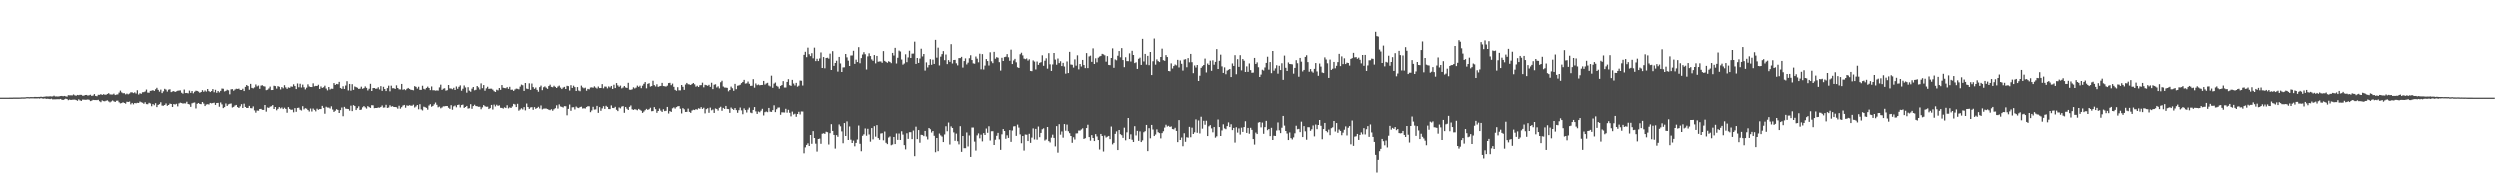 <?xml version="1.0" encoding="UTF-8"?>
<svg xmlns="http://www.w3.org/2000/svg" width="1920" height="150">
  <path d="M0 74.999h1v1.000H0zM1 74.999h1v1.000H1zM2 74.999h1v1.000H2zM3 74.998h1v1.000H3zM4 74.995h1v1.000H4zM5 74.988h1v1.000H5zM6 74.987h1v1.000H6zM7 74.977h1v1.000H7zM8 74.970h1v1.000H8zM9 74.957h1v1.000H9zM10 74.926h1v1.000H10zM11 74.906h1v1.000H11zM12 74.920h1v1.000H12zM13 74.906h1v1.000H13zM14 74.920h1v1.000H14zM15 74.886h1v1.000H15zM16 74.816h1v1.000H16zM17 74.798h1v1.000H17zM18 74.803h1v1.000H18zM19 74.738h1v1.000H19zM20 74.584h1v1.000H20zM21 74.544h1v1.000H21zM22 74.672h1v1.000H22zM23 74.559h1v1.027H23zM24 74.549h1v1.000H24zM25 74.584h1v1.000H25zM26 74.454h1v1.147H26zM27 74.426h1v1.178H27zM28 74.511h1v1.125H28zM29 74.420h1v1.095H29zM30 74.452h1v1.297H30zM31 74.235h1v1.152H31zM32 74.464h1v1.194H32zM33 74.332h1v1.470H33zM34 74.233h1v1.337H34zM35 74.059h1v1.884H35zM36 74.075h1v1.775H36zM37 74.079h1v1.874H37zM38 73.953h1v2.204H38zM39 74.099h1v1.677H39zM40 74.020h1v2.300H40zM41 73.490h1v2.785H41zM42 74.093h1v2.182H42zM43 74.042h1v2.171H43zM44 74.114h1v2.064H44zM45 73.965h1v2.259H45zM46 73.763h1v2.214H46zM47 73.659h1v2.872H47zM48 73.953h1v2.823H48zM49 73.699h1v2.571H49zM50 73.969h1v1.805H50zM51 74.229h1v1.842H51zM52 73.093h1v3.837H52zM53 73.214h1v3.268H53zM54 73.200h1v3.588H54zM55 73.268h1v3.310H55zM56 72.545h1v4.005H56zM57 73.230h1v3.283H57zM58 73.508h1v3.320H58zM59 72.889h1v4.540H59zM60 73.093h1v3.212H60zM61 72.798h1v4.313H61zM62 72.844h1v4.681H62zM63 73.493h1v2.986H63zM64 73.482h1v3.049H64zM65 72.983h1v3.646H65zM66 72.902h1v3.699H66zM67 73.444h1v2.935H67zM68 73.139h1v3.508H68zM69 72.740h1v4.928H69zM70 73.664h1v3.669H70zM71 73.368h1v3.342H71zM72 72.259h1v4.587H72zM73 73.691h1v3.174H73zM74 73.942h1v2.939H74zM75 72.799h1v3.846H75zM76 72.856h1v4.901H76zM77 72.283h1v6.214H77zM78 72.942h1v4.187H78zM79 72.337h1v5.335H79zM80 72.700h1v5.112H80zM81 72.752h1v4.635H81zM82 72.150h1v4.904H82zM83 71.563h1v6.354H83zM84 72.509h1v6.117H84zM85 72.598h1v5.306H85zM86 72.611h1v4.539H86zM87 71.941h1v5.872H87zM88 73.017h1v5.300H88zM89 72.665h1v4.697H89zM90 72.486h1v4.759H90zM91 71.134h1v7.478H91zM92 69.587h1v9.808H92zM93 70.968h1v8.204H93zM94 71.613h1v6.950H94zM95 71.556h1v7.534H95zM96 72.478h1v7.135H96zM97 71.891h1v6.252H97zM98 72.469h1v5.890H98zM99 71.842h1v6.143H99zM100 70.924h1v9.253H100zM101 70.894h1v8.148H101zM102 71.522h1v8.673H102zM103 70.897h1v8.185H103zM104 71.838h1v7.503H104zM105 69.300h1v9.628H105zM106 72.612h1v6.509H106zM107 71.619h1v6.368H107zM108 72.029h1v6.531H108zM109 70.872h1v8.021H109zM110 70.766h1v8.966H110zM111 70.269h1v8.261H111zM112 68.754h1v11.225H112zM113 71.111h1v8.943H113zM114 71.201h1v7.737H114zM115 69.791h1v9.679H115zM116 69.630h1v11.972H116zM117 69.200h1v10.737H117zM118 69.886h1v10.938H118zM119 68.568h1v10.686H119zM120 67.432h1v14.869H120zM121 69.000h1v11.575H121zM122 70.386h1v9.602H122zM123 68.824h1v9.693H123zM124 71.550h1v9.554H124zM125 70.164h1v11.029H125zM126 68.176h1v12.478H126zM127 68.805h1v10.668H127zM128 70.359h1v10.884H128zM129 68.874h1v11.779H129zM130 68.540h1v11.018H130zM131 70.753h1v9.120H131zM132 70.232h1v11.935H132zM133 69.961h1v9.981H133zM134 70.666h1v9.637H134zM135 70.137h1v9.575H135zM136 69.669h1v12.034H136zM137 69.536h1v9.898H137zM138 69.418h1v9.426H138zM139 71.217h1v7.941H139zM140 71.953h1v7.637H140zM141 68.761h1v10.594H141zM142 71.479h1v8.003H142zM143 71.393h1v6.721H143zM144 71.750h1v8.125H144zM145 69.599h1v10.612H145zM146 71.328h1v10.747H146zM147 69.865h1v9.514H147zM148 71.696h1v7.222H148zM149 70.432h1v8.284H149zM150 69.653h1v13.642H150zM151 69.831h1v9.905H151zM152 70.373h1v8.706H152zM153 71.284h1v8.583H153zM154 70.680h1v9.349H154zM155 69.277h1v9.076H155zM156 70.504h1v9.051H156zM157 69.493h1v11.952H157zM158 70.333h1v9.972H158zM159 68.349h1v11.699H159zM160 70.013h1v10.280H160zM161 70.714h1v8.336H161zM162 69.963h1v9.448H162zM163 68.410h1v10.750H163zM164 70.862h1v7.983H164zM165 68.967h1v11.627H165zM166 71.273h1v7.831H166zM167 69.890h1v9.118H167zM168 70.953h1v11.002H168zM169 69.789h1v8.920H169zM170 68.020h1v12.160H170zM171 68.123h1v14.925H171zM172 70.255h1v12.045H172zM173 69.782h1v9.700H173zM174 68.906h1v12.433H174zM175 69.360h1v10.829H175zM176 72.431h1v7.292H176zM177 68.626h1v10.857H177zM178 68.466h1v14.106H178zM179 69.678h1v12.377H179zM180 68.768h1v12.272H180zM181 68.126h1v12.484H181zM182 68.303h1v13.926H182zM183 68.044h1v14.890H183zM184 69.080h1v12.620H184zM185 69.099h1v10.941H185zM186 68.140h1v14.823H186zM187 69.952h1v9.687H187zM188 66.739h1v15.403H188zM189 65.259h1v17.660H189zM190 66.087h1v16.797H190zM191 68.923h1v12.408H191zM192 64.417h1v18.616H192zM193 67.507h1v15.709H193zM194 67.903h1v13.831H194zM195 67.100h1v17.677H195zM196 64.884h1v21.654H196zM197 66.342h1v18.533H197zM198 65.700h1v19.357H198zM199 68.195h1v15.503H199zM200 65.754h1v17.854H200zM201 65.484h1v18.907H201zM202 66.215h1v18.237H202zM203 66.443h1v14.197H203zM204 69.257h1v16.491H204zM205 68.896h1v13.620H205zM206 67.926h1v14.966H206zM207 66.518h1v15.384H207zM208 69.150h1v12.483H208zM209 69.112h1v11.592H209zM210 65.866h1v17.831H210zM211 66.169h1v16.028H211zM212 68.041h1v16.685H212zM213 66.147h1v17.472H213zM214 66.640h1v15.603H214zM215 68.692h1v14.598H215zM216 66.888h1v15.663H216zM217 67.837h1v15.950H217zM218 65.443h1v17.243H218zM219 67.130h1v16.555H219zM220 68.234h1v18.345H220zM221 67.120h1v15.179H221zM222 67.487h1v16.149H222zM223 66.413h1v17.985H223zM224 66.636h1v17.563H224zM225 64.765h1v21.494H225zM226 66.111h1v16.917H226zM227 68.379h1v17.479H227zM228 64.119h1v18.791H228zM229 67.013h1v15.684H229zM230 64.298h1v19.985H230zM231 67.200h1v17.678H231zM232 64.998h1v16.548H232zM233 67.017h1v17.010H233zM234 68.683h1v14.392H234zM235 67.314h1v16.157H235zM236 64.772h1v19.762H236zM237 66.396h1v19.267H237zM238 66.832h1v16.496H238zM239 66.860h1v18.798H239zM240 63.984h1v19.371H240zM241 66.283h1v18.098H241zM242 65.968h1v19.569H242zM243 66.063h1v17.385H243zM244 65.092h1v19.237H244zM245 68.282h1v15.506H245zM246 66.419h1v17.352H246zM247 67.535h1v13.775H247zM248 67.006h1v15.853H248zM249 65.784h1v21.574H249zM250 68.011h1v13.939H250zM251 69.433h1v13.140H251zM252 66.815h1v15.804H252zM253 68.764h1v14.597H253zM254 68.085h1v13.570H254zM255 68.217h1v15.926H255zM256 63.776h1v22.208H256zM257 65.221h1v19.816H257zM258 64.453h1v19.415H258zM259 64.696h1v19.744H259zM260 62.888h1v23.889H260zM261 67.546h1v17.051H261zM262 68.233h1v14.374H262zM263 66.243h1v23.028H263zM264 68.298h1v13.778H264zM265 65.694h1v17.696H265zM266 62.363h1v21.245H266zM267 69.489h1v14.266H267zM268 64.437h1v20.565H268zM269 69.624h1v11.553H269zM270 64.642h1v20.717H270zM271 69.034h1v11.689H271zM272 66.402h1v15.079H272zM273 66.942h1v17.564H273zM274 67.400h1v15.692H274zM275 68.325h1v13.357H275zM276 68.090h1v16.393H276zM277 66.557h1v17.606H277zM278 68.183h1v14.262H278zM279 67.678h1v13.765H279zM280 66.360h1v16.051H280zM281 67.494h1v15.895H281zM282 69.502h1v11.999H282zM283 68.143h1v14.131H283zM284 64.382h1v18.535H284zM285 69.867h1v10.925H285zM286 67.629h1v13.251H286zM287 67.560h1v15.512H287zM288 68.167h1v14.760H288zM289 68.069h1v14.897H289zM290 67.015h1v15.527H290zM291 68.725h1v14.040H291zM292 66.145h1v15.997H292zM293 69.762h1v11.236H293zM294 66.656h1v16.025H294zM295 68.347h1v14.187H295zM296 69.918h1v10.575H296zM297 67.688h1v15.218H297zM298 65.781h1v16.789H298zM299 70.162h1v10.670H299zM300 65.771h1v16.131H300zM301 67.781h1v13.791H301zM302 67.741h1v14.430H302zM303 68.282h1v13.895H303zM304 65.536h1v16.847H304zM305 67.597h1v15.843H305zM306 68.582h1v12.609H306zM307 68.689h1v14.788H307zM308 64.439h1v17.895H308zM309 68.937h1v12.133H309zM310 68.481h1v12.126H310zM311 69.294h1v13.426H311zM312 68.199h1v12.744H312zM313 67.522h1v13.782H313zM314 68.326h1v12.488H314zM315 68.921h1v12.241H315zM316 69.055h1v12.131H316zM317 69.394h1v10.999H317zM318 66.128h1v16.453H318zM319 66.714h1v15.037H319zM320 68.043h1v12.607H320zM321 66.596h1v17.380H321zM322 68.995h1v11.048H322zM323 69.025h1v14.970H323zM324 65.868h1v18.957H324zM325 68.215h1v13.711H325zM326 68.705h1v13.637H326zM327 67.509h1v15.328H327zM328 66.526h1v17.707H328zM329 67.572h1v13.465H329zM330 69.230h1v10.805H330zM331 66.423h1v15.528H331zM332 69.338h1v12.028H332zM333 69.347h1v10.790H333zM334 69.656h1v9.114H334zM335 69.445h1v11.035H335zM336 69.601h1v12.827H336zM337 67.137h1v14.714H337zM338 65.000h1v18.207H338zM339 69.010h1v13.538H339zM340 68.082h1v13.592H340zM341 67.774h1v13.915H341zM342 69.608h1v11.825H342zM343 69.267h1v12.122H343zM344 65.289h1v17.458H344zM345 67.865h1v15.753H345zM346 68.002h1v12.790H346zM347 68.539h1v15.724H347zM348 67.445h1v14.244H348zM349 69.128h1v11.909H349zM350 66.426h1v16.009H350zM351 68.191h1v12.428H351zM352 66.684h1v13.631H352zM353 65.591h1v16.934H353zM354 69.702h1v11.004H354zM355 68.134h1v12.179H355zM356 65.660h1v17.236H356zM357 67.158h1v15.026H357zM358 71.187h1v10.158H358zM359 66.976h1v16.435H359zM360 69.618h1v13.507H360zM361 70.442h1v9.574H361zM362 68.111h1v15.448H362zM363 66.809h1v14.650H363zM364 69.386h1v11.065H364zM365 68.977h1v12.474H365zM366 66.052h1v15.578H366zM367 67.128h1v14.871H367zM368 68.702h1v13.291H368zM369 64.060h1v19.844H369zM370 67.752h1v14.727H370zM371 65.348h1v15.352H371zM372 69.701h1v11.899H372zM373 67.843h1v14.186H373zM374 66.613h1v15.284H374zM375 68.230h1v15.553H375zM376 68.077h1v14.979H376zM377 68.095h1v12.491H377zM378 68.879h1v15.228H378zM379 70.060h1v10.287H379zM380 70.631h1v11.113H380zM381 68.941h1v11.474H381zM382 69.420h1v11.894H382zM383 67.604h1v13.303H383zM384 69.033h1v13.756H384zM385 65.319h1v17.576H385zM386 67.397h1v16.014H386zM387 67.640h1v14.789H387zM388 67.773h1v15.240H388zM389 66.896h1v13.970H389zM390 68.246h1v15.000H390zM391 66.662h1v15.834H391zM392 68.989h1v13.942H392zM393 68.881h1v12.867H393zM394 69.813h1v9.974H394zM395 68.699h1v11.530H395zM396 68.047h1v14.188H396zM397 68.177h1v11.545H397zM398 68.599h1v16.371H398zM399 66.535h1v17.577H399zM400 64.991h1v18.165H400zM401 65.497h1v18.558H401zM402 69.812h1v12.464H402zM403 63.756h1v21.039H403zM404 68.040h1v11.465H404zM405 68.414h1v13.737H405zM406 64.014h1v19.612H406zM407 69.006h1v13.545H407zM408 64.128h1v18.132H408zM409 66.913h1v17.408H409zM410 68.263h1v14.018H410zM411 67.226h1v16.399H411zM412 69.033h1v13.886H412zM413 70.473h1v11.560H413zM414 66.930h1v16.415H414zM415 65.762h1v15.237H415zM416 69.253h1v14.748H416zM417 67.020h1v16.440H417zM418 66.369h1v17.006H418zM419 67.333h1v16.029H419zM420 68.262h1v15.510H420zM421 66.095h1v18.176H421zM422 65.018h1v19.634H422zM423 66.693h1v17.181H423zM424 66.995h1v18.042H424zM425 65.828h1v18.083H425zM426 66.739h1v16.372H426zM427 67.561h1v13.334H427zM428 66.479h1v16.942H428zM429 65.729h1v14.449H429zM430 67.255h1v14.493H430zM431 68.392h1v13.678H431zM432 67.294h1v15.284H432zM433 66.731h1v14.782H433zM434 68.327h1v13.271H434zM435 65.906h1v22.672H435zM436 66.157h1v17.433H436zM437 69.523h1v10.780H437zM438 65.419h1v19.697H438zM439 67.542h1v14.882H439zM440 65.806h1v16.547H440zM441 66.895h1v17.179H441zM442 69.894h1v11.925H442zM443 66.878h1v15.796H443zM444 69.551h1v13.473H444zM445 70.106h1v12.126H445zM446 65.750h1v16.161H446zM447 67.122h1v16.255H447zM448 67.861h1v15.274H448zM449 67.308h1v16.022H449zM450 69.685h1v12.522H450zM451 68.273h1v13.263H451zM452 68.632h1v13.028H452zM453 67.233h1v18.940H453zM454 67.068h1v17.771H454zM455 67.376h1v14.624H455zM456 66.303h1v17.874H456zM457 67.302h1v16.718H457zM458 67.970h1v13.316H458zM459 66.480h1v20.181H459zM460 67.658h1v14.600H460zM461 67.592h1v17.494H461zM462 64.609h1v18.636H462zM463 67.846h1v13.721H463zM464 66.436h1v17.232H464zM465 66.575h1v14.681H465zM466 67.899h1v14.226H466zM467 66.369h1v17.395H467zM468 67.172h1v16.624H468zM469 65.982h1v14.962H469zM470 68.306h1v14.604H470zM471 65.074h1v17.973H471zM472 67.617h1v14.429H472zM473 63.809h1v20.538H473zM474 65.605h1v19.767H474zM475 66.679h1v15.875H475zM476 65.746h1v17.487H476zM477 67.879h1v14.009H477zM478 67.228h1v14.280H478zM479 66.046h1v20.600H479zM480 67.159h1v14.992H480zM481 67.518h1v16.004H481zM482 63.606h1v20.881H482zM483 68.846h1v13.247H483zM484 69.016h1v11.959H484zM485 68.610h1v15.361H485zM486 67.049h1v17.380H486zM487 67.961h1v15.890H487zM488 67.275h1v16.914H488zM489 65.748h1v19.011H489zM490 66.694h1v16.898H490zM491 65.798h1v18.509H491zM492 67.749h1v17.310H492zM493 65.781h1v20.972H493zM494 64.381h1v21.330H494zM495 63.013h1v21.627H495zM496 67.860h1v15.762H496zM497 64.387h1v20.048H497zM498 63.874h1v20.007H498zM499 66.491h1v16.247H499zM500 66.074h1v19.401H500zM501 61.990h1v23.322H501zM502 65.401h1v16.888H502zM503 66.415h1v17.473H503zM504 64.721h1v21.904H504zM505 66.694h1v18.567H505zM506 66.227h1v17.121H506zM507 65.975h1v18.989H507zM508 63.630h1v22.320H508zM509 66.103h1v17.790H509zM510 66.249h1v19.090H510zM511 66.498h1v18.595H511zM512 65.773h1v16.360H512zM513 63.773h1v23.398H513zM514 63.577h1v21.740H514zM515 65.446h1v20.530H515zM516 64.225h1v18.997H516zM517 66.651h1v15.845H517zM518 69.012h1v14.375H518zM519 69.752h1v12.529H519zM520 66.970h1v14.678H520zM521 69.391h1v12.053H521zM522 69.447h1v14.054H522zM523 65.269h1v21.875H523zM524 66.682h1v16.389H524zM525 69.007h1v14.982H525zM526 64.907h1v21.094H526zM527 63.683h1v22.221H527zM528 64.739h1v18.666H528zM529 64.852h1v21.051H529zM530 65.300h1v21.391H530zM531 64.466h1v20.443H531zM532 63.756h1v20.501H532zM533 64.745h1v19.796H533zM534 66.546h1v17.273H534zM535 65.823h1v18.426H535zM536 66.823h1v16.323H536zM537 65.494h1v18.059H537zM538 65.362h1v16.901H538zM539 63.492h1v20.160H539zM540 67.079h1v15.658H540zM541 65.104h1v21.986H541zM542 65.408h1v18.474H542zM543 65.894h1v17.240H543zM544 65.102h1v21.530H544zM545 66.712h1v15.916H545zM546 63.555h1v21.201H546zM547 68.456h1v15.667H547zM548 65.074h1v21.670H548zM549 64.715h1v18.589H549zM550 67.183h1v16.566H550zM551 66.289h1v18.660H551zM552 67.881h1v14.925H552zM553 63.193h1v18.793H553zM554 61.985h1v23.104H554zM555 66.456h1v16.410H555zM556 67.213h1v16.449H556zM557 67.254h1v14.093H557zM558 67.479h1v16.187H558zM559 70.148h1v13.671H559zM560 69.106h1v17.571H560zM561 66.525h1v16.077H561zM562 67.772h1v15.815H562zM563 69.715h1v14.712H563zM564 64.410h1v18.582H564zM565 68.484h1v16.107H565zM566 65.850h1v20.770H566zM567 65.603h1v19.044H567zM568 65.068h1v17.529H568zM569 63.828h1v20.953H569zM570 62.924h1v24.848H570zM571 61.345h1v21.918H571zM572 64.231h1v20.276H572zM573 64.019h1v22.412H573zM574 62.604h1v21.554H574zM575 64.344h1v18.294H575zM576 65.930h1v20.543H576zM577 65.846h1v21.075H577zM578 60.809h1v23.609H578zM579 67.307h1v14.919H579zM580 64.109h1v21.436H580zM581 65.449h1v22.059H581zM582 64.940h1v20.710H582zM583 65.520h1v20.675H583zM584 65.279h1v19.723H584zM585 65.218h1v18.332H585zM586 62.160h1v26.504H586zM587 64.956h1v21.221H587zM588 64.110h1v21.552H588zM589 63.586h1v22.577H589zM590 65.712h1v17.195H590zM591 66.362h1v19.414H591zM592 58.132h1v27.843H592zM593 67.433h1v17.169H593zM594 64.209h1v16.690H594zM595 63.412h1v22.724H595zM596 65.914h1v18.020H596zM597 66.551h1v16.097H597zM598 68.106h1v14.452H598zM599 65.995h1v22.183H599zM600 65.322h1v20.943H600zM601 62.329h1v23.989H601zM602 67.209h1v19.213H602zM603 67.246h1v16.303H603zM604 62.925h1v23.597H604zM605 60.842h1v23.498H605zM606 65.437h1v21.214H606zM607 65.968h1v23.426H607zM608 61.324h1v24.362H608zM609 64.146h1v23.838H609zM610 65.628h1v21.719H610zM611 63.642h1v26.085H611zM612 66.565h1v20.978H612zM613 65.813h1v20.034H613zM614 61.824h1v26.083H614zM615 61.998h1v23.605H615zM616 65.675h1v19.982H616zM617 42.144h1v75.615H617zM618 39.786h1v73.439H618zM619 43.930h1v67.386H619zM620 36.593h1v73.505H620zM621 41.666h1v70.450H621zM622 43.118h1v60.551H622zM623 40.860h1v69.556H623zM624 44.784h1v55.909H624zM625 36.630h1v69.360H625zM626 46.934h1v63.412H626zM627 45.159h1v71.272H627zM628 46.880h1v59.888H628zM629 44.878h1v61.545H629zM630 40.303h1v70.142H630zM631 52.209h1v50.477H631zM632 43.802h1v58.560H632zM633 52.497h1v50.312H633zM634 44.545h1v56.633H634zM635 44.361h1v57.152H635zM636 45.047h1v65.939H636zM637 41.197h1v61.119H637zM638 53.755h1v41.640H638zM639 39.327h1v61.254H639zM640 50.567h1v53.043H640zM641 48.376h1v65.728H641zM642 46.637h1v57.158H642zM643 54.976h1v50.070H643zM644 43.724h1v51.859H644zM645 48.753h1v48.255H645zM646 55.284h1v45.642H646zM647 51.817h1v58.191H647zM648 51.690h1v42.842H648zM649 41.480h1v62.956H649zM650 44.068h1v49.182H650zM651 46.608h1v60.932H651zM652 50.699h1v46.431H652zM653 42.650h1v64.616H653zM654 42.609h1v67.195H654zM655 39.028h1v68.955H655zM656 49.038h1v63.345H656zM657 45.806h1v63.974H657zM658 47.687h1v59.457H658zM659 36.241h1v60.189H659zM660 48.566h1v61.877H660zM661 44.656h1v71.509H661zM662 41.898h1v62.421H662zM663 40.075h1v63.070H663zM664 41.680h1v57.001H664zM665 53.414h1v50.849H665zM666 43.309h1v55.629H666zM667 40.977h1v62.279H667zM668 43.060h1v65.738H668zM669 45.597h1v52.763H669zM670 46.708h1v60.339H670zM671 42.270h1v54.660H671zM672 48.680h1v56.298H672zM673 42.977h1v53.123H673zM674 47.393h1v58.622H674zM675 47.223h1v60.139H675zM676 47.200h1v55.364H676zM677 48.225h1v54.055H677zM678 39.293h1v68.484H678zM679 46.762h1v54.235H679zM680 47.526h1v62.166H680zM681 48.240h1v62.435H681zM682 47.071h1v58.576H682zM683 47.587h1v57.223H683zM684 48.544h1v63.007H684zM685 40.676h1v70.305H685zM686 42.645h1v62.582H686zM687 36.783h1v73.875H687zM688 48.784h1v53.705H688zM689 44.396h1v63.045H689zM690 38.860h1v63.699H690zM691 39.600h1v67.898H691zM692 45.747h1v55.073H692zM693 49.646h1v53.724H693zM694 48.800h1v62.644H694zM695 41.723h1v73.037H695zM696 47.780h1v54.548H696zM697 44.145h1v62.502H697zM698 38.942h1v62.565H698zM699 44.529h1v56.983H699zM700 41.203h1v65.663H700zM701 41.153h1v59.110H701zM702 32.019h1v87.960H702zM703 49.091h1v48.181H703zM704 44.521h1v62.324H704zM705 48.309h1v51.590H705zM706 44.939h1v64.665H706zM707 37.425h1v66.123H707zM708 43.361h1v60.349H708zM709 41.497h1v63.057H709zM710 54.201h1v46.344H710zM711 47.935h1v56.917H711zM712 51.826h1v55.308H712zM713 49.992h1v48.303H713zM714 45.483h1v53.808H714zM715 49.750h1v52.040H715zM716 45.810h1v54.790H716zM717 49.089h1v55.188H717zM718 30.604h1v86.330H718zM719 44.276h1v61.725H719zM720 36.584h1v79.547H720zM721 50.253h1v52.314H721zM722 43.507h1v60.464H722zM723 41.564h1v63.326H723zM724 39.294h1v69.796H724zM725 46.220h1v57.051H725zM726 41.867h1v55.096H726zM727 49.242h1v51.587H727zM728 46.162h1v47.927H728zM729 47.531h1v63.457H729zM730 33.955h1v63.100H730zM731 48.768h1v49.513H731zM732 46.088h1v55.589H732zM733 45.987h1v62.142H733zM734 48.656h1v53.974H734zM735 50.202h1v58.309H735zM736 44.647h1v66.240H736zM737 44.647h1v52.295H737zM738 43.679h1v72.947H738zM739 51.922h1v52.536H739zM740 46.892h1v66.948H740zM741 44.837h1v68.976H741zM742 49.503h1v52.239H742zM743 48.107h1v64.376H743zM744 44.724h1v59.309H744zM745 42.433h1v78.100H745zM746 46.122h1v51.849H746zM747 48.697h1v49.258H747zM748 48.955h1v59.800H748zM749 43.421h1v72.231H749zM750 45.050h1v58.951H750zM751 47.849h1v54.582H751zM752 41.254h1v64.970H752zM753 53.231h1v50.214H753zM754 41.565h1v67.053H754zM755 53.402h1v48.850H755zM756 50.402h1v53.263H756zM757 45.352h1v53.361H757zM758 46.874h1v55.130H758zM759 50.318h1v46.674H759zM760 40.194h1v67.710H760zM761 47.119h1v53.683H761zM762 48.521h1v52.234H762zM763 39.829h1v71.530H763zM764 45.096h1v62.238H764zM765 43.918h1v60.399H765zM766 44.341h1v57.699H766zM767 47.766h1v59.301H767zM768 54.220h1v60.867H768zM769 44.389h1v58.757H769zM770 46.873h1v52.269H770zM771 43.867h1v56.734H771zM772 43.576h1v63.025H772zM773 41.568h1v62.385H773zM774 44.006h1v61.911H774zM775 46.715h1v53.233H775zM776 38.149h1v70.826H776zM777 49.207h1v51.059H777zM778 46.424h1v50.628H778zM779 45.199h1v51.730H779zM780 47.865h1v56.471H780zM781 51.681h1v43.996H781zM782 52.248h1v45.775H782zM783 41.676h1v61.526H783zM784 40.515h1v69.523H784zM785 42.530h1v61.896H785zM786 45.016h1v70.653H786zM787 45.479h1v57.833H787zM788 44.923h1v58.571H788zM789 46.557h1v61.771H789zM790 45.582h1v57.153H790zM791 54.501h1v55.228H791zM792 54.680h1v50.974H792zM793 46.373h1v52.224H793zM794 47.285h1v59.843H794zM795 53.345h1v45.650H795zM796 47.273h1v60.002H796zM797 49.837h1v47.325H797zM798 48.288h1v57.069H798zM799 47.755h1v54.348H799zM800 42.494h1v56.774H800zM801 50.546h1v48.001H801zM802 46.638h1v61.304H802zM803 44.803h1v62.327H803zM804 52.753h1v44.765H804zM805 40.836h1v67.554H805zM806 49.396h1v60.031H806zM807 54.457h1v51.297H807zM808 49.514h1v53.906H808zM809 40.712h1v65.226H809zM810 45.796h1v66.663H810zM811 49.711h1v47.160H811zM812 44.973h1v72.263H812zM813 48.477h1v46.902H813zM814 47.055h1v56.387H814zM815 50.759h1v50.215H815zM816 48.271h1v57.446H816zM817 51.109h1v44.198H817zM818 56.559h1v43.861H818zM819 47.212h1v48.498H819zM820 56.108h1v44.726H820zM821 39.822h1v62.479H821zM822 49.538h1v54.914H822zM823 49.767h1v59.926H823zM824 51.923h1v53.510H824zM825 45.628h1v61.542H825zM826 50.435h1v52.073H826zM827 42.499h1v59.904H827zM828 53.290h1v46.979H828zM829 49.152h1v51.157H829zM830 51.107h1v48.311H830zM831 46.005h1v52.558H831zM832 49.960h1v56.723H832zM833 52.336h1v53.803H833zM834 40.824h1v57.512H834zM835 52.332h1v43.447H835zM836 43.369h1v61.911H836zM837 42.750h1v65.279H837zM838 47.489h1v56.278H838zM839 37.171h1v68.829H839zM840 49.132h1v59.224H840zM841 44.823h1v58.208H841zM842 47.883h1v56.900H842zM843 44.314h1v63.271H843zM844 43.418h1v71.397H844zM845 42.961h1v59.918H845zM846 41.358h1v63.065H846zM847 41.769h1v74.603H847zM848 42.497h1v61.599H848zM849 47.379h1v58.254H849zM850 43.094h1v61.887H850zM851 49.856h1v54.559H851zM852 50.075h1v56.783H852zM853 44.548h1v52.653H853zM854 37.172h1v73.741H854zM855 52.088h1v57.616H855zM856 45.692h1v57.121H856zM857 46.315h1v54.619H857zM858 42.827h1v72.404H858zM859 39.243h1v60.592H859zM860 44.019h1v59.069H860zM861 36.947h1v66.881H861zM862 46.121h1v59.758H862zM863 51.591h1v46.477H863zM864 43.968h1v63.798H864zM865 46.958h1v54.670H865zM866 47.016h1v43.584H866zM867 41.011h1v65.795H867zM868 47.239h1v55.924H868zM869 39.017h1v68.318H869zM870 42.231h1v66.828H870zM871 48.494h1v48.427H871zM872 47.881h1v56.137H872zM873 52.962h1v47.568H873zM874 45.180h1v63.005H874zM875 44.303h1v56.607H875zM876 49.894h1v59.220H876zM877 29.851h1v77.972H877zM878 47.206h1v54.361H878zM879 41.446h1v59.294H879zM880 49.641h1v46.311H880zM881 42.910h1v73.164H881zM882 50.088h1v48.362H882zM883 39.949h1v66.307H883zM884 57.626h1v38.300H884zM885 47.036h1v52.429H885zM886 29.567h1v74.949H886zM887 49.650h1v53.652H887zM888 45.627h1v53.776H888zM889 46.934h1v54.657H889zM890 47.672h1v54.570H890zM891 43.753h1v62.543H891zM892 37.385h1v64.885H892zM893 46.228h1v54.564H893zM894 46.731h1v51.249H894zM895 42.345h1v53.437H895zM896 43.839h1v53.341H896zM897 54.544h1v42.083H897zM898 54.763h1v42.768H898zM899 48.703h1v48.377H899zM900 52.627h1v46.492H900zM901 50.757h1v48.642H901zM902 49.538h1v48.618H902zM903 50.247h1v50.302H903zM904 45.971h1v63.181H904zM905 51.817h1v40.433H905zM906 46.421h1v61.117H906zM907 49.024h1v56.614H907zM908 54.245h1v58.096H908zM909 45.784h1v56.569H909zM910 45.488h1v63.418H910zM911 51.684h1v53.743H911zM912 44.630h1v61.117H912zM913 47.860h1v49.574H913zM914 41.421h1v64.016H914zM915 47.757h1v50.272H915zM916 56.204h1v46.696H916zM917 50.286h1v51.341H917zM918 51.884h1v39.802H918zM919 49.929h1v52.076H919zM920 62.213h1v30.294H920zM921 58.186h1v44.338H921zM922 52.135h1v37.494H922zM923 50.912h1v47.892H923zM924 49.904h1v42.859H924zM925 45.026h1v50.780H925zM926 55.631h1v37.115H926zM927 48.800h1v55.695H927zM928 49.924h1v47.117H928zM929 46.573h1v49.523H929zM930 54.373h1v44.263H930zM931 46.353h1v55.276H931zM932 49.700h1v47.875H932zM933 47.526h1v58.219H933zM934 37.753h1v66.951H934zM935 53.002h1v38.802H935zM936 46.716h1v50.891H936zM937 42.006h1v62.437H937zM938 51.000h1v49.197H938zM939 55.998h1v39.478H939zM940 51.752h1v46.878H940zM941 57.046h1v42.200H941zM942 54.203h1v42.687H942zM943 53.597h1v40.422H943zM944 52.972h1v44.613H944zM945 59.200h1v36.229H945zM946 48.731h1v51.190H946zM947 50.648h1v47.581H947zM948 42.387h1v67.133H948zM949 57.031h1v40.715H949zM950 45.453h1v56.385H950zM951 51.363h1v47.235H951zM952 42.392h1v60.996H952zM953 54.053h1v43.976H953zM954 45.377h1v55.955H954zM955 46.658h1v50.940H955zM956 55.288h1v37.858H956zM957 50.985h1v51.100H957zM958 55.175h1v43.072H958zM959 48.725h1v53.999H959zM960 53.843h1v44.330H960zM961 55.899h1v43.841H961zM962 55.771h1v51.047H962zM963 44.471h1v66.604H963zM964 49.143h1v52.685H964zM965 47.904h1v55.043H965zM966 51.647h1v42.525H966zM967 59.137h1v34.595H967zM968 57.290h1v40.577H968zM969 53.569h1v40.584H969zM970 54.192h1v48.553H970zM971 51.820h1v45.811H971zM972 48.323h1v44.495H972zM973 43.586h1v56.393H973zM974 53.519h1v45.535H974zM975 47.649h1v56.916H975zM976 56.239h1v41.934H976zM977 39.170h1v68.348H977zM978 54.294h1v49.929H978zM979 52.533h1v51.917H979zM980 50.124h1v50.129H980zM981 56.570h1v37.477H981zM982 50.559h1v49.521H982zM983 53.824h1v48.408H983zM984 48.600h1v49.507H984zM985 61.324h1v27.724H985zM986 42.693h1v53.792H986zM987 52.092h1v48.500H987zM988 54.541h1v47.989H988zM989 47.958h1v59.621H989zM990 49.163h1v52.575H990zM991 49.239h1v56.828H991zM992 49.478h1v57.608H992zM993 56.572h1v48.930H993zM994 52.188h1v50.210H994zM995 46.234h1v50.338H995zM996 48.581h1v50.687H996zM997 58.915h1v40.066H997zM998 44.491h1v56.975H998zM999 47.349h1v46.106H999zM1000 54.882h1v50.388H1000zM1001 53.710h1v43.164H1001zM1002 43.729h1v57.138H1002zM1003 42.421h1v64.885H1003zM1004 47.725h1v49.975H1004zM1005 55.100h1v42.656H1005zM1006 53.066h1v47.364H1006zM1007 54.886h1v44.403H1007zM1008 55.797h1v40.570H1008zM1009 52.881h1v51.889H1009zM1010 48.437h1v47.230H1010zM1011 54.877h1v44.324H1011zM1012 58.223h1v37.777H1012zM1013 48.811h1v43.371H1013zM1014 51.164h1v45.454H1014zM1015 55.681h1v51.260H1015zM1016 56.116h1v43.011H1016zM1017 44.100h1v50.314H1017zM1018 45.706h1v54.889H1018zM1019 48.657h1v52.965H1019zM1020 59.854h1v39.691H1020zM1021 45.776h1v58.038H1021zM1022 53.711h1v44.721H1022zM1023 52.799h1v44.973H1023zM1024 47.586h1v45.346H1024zM1025 52.482h1v48.540H1025zM1026 50.519h1v44.020H1026zM1027 47.698h1v54.271H1027zM1028 41.371h1v58.089H1028zM1029 50.774h1v49.787H1029zM1030 43.292h1v60.606H1030zM1031 49.262h1v52.613H1031zM1032 44.783h1v54.852H1032zM1033 49.206h1v47.875H1033zM1034 48.132h1v55.901H1034zM1035 48.400h1v49.708H1035zM1036 50.374h1v46.440H1036zM1037 45.241h1v65.594H1037zM1038 44.666h1v47.924H1038zM1039 40.603h1v71.427H1039zM1040 44.101h1v60.843H1040zM1041 43.882h1v60.787H1041zM1042 45.177h1v57.704H1042zM1043 44.311h1v63.161H1043zM1044 45.935h1v57.714H1044zM1045 48.668h1v52.992H1045zM1046 42.217h1v60.979H1046zM1047 50.549h1v47.882H1047zM1048 42.171h1v61.114H1048zM1049 54.454h1v44.814H1049zM1050 50.280h1v46.602H1050zM1051 46.314h1v58.818H1051zM1052 46.267h1v49.311H1052zM1053 45.025h1v56.711H1053zM1054 45.229h1v59.921H1054zM1055 49.636h1v59.384H1055zM1056 24.435h1v94.482H1056zM1057 27.765h1v104.753H1057zM1058 28.104h1v94.650H1058zM1059 38.111h1v78.018H1059zM1060 39.579h1v74.740H1060zM1061 48.363h1v58.325H1061zM1062 35.027h1v73.416H1062zM1063 50.985h1v60.651H1063zM1064 47.489h1v60.420H1064zM1065 48.034h1v65.216H1065zM1066 42.816h1v61.452H1066zM1067 50.509h1v46.140H1067zM1068 47.619h1v51.942H1068zM1069 43.921h1v54.273H1069zM1070 54.454h1v44.492H1070zM1071 40.852h1v56.739H1071zM1072 58.603h1v41.406H1072zM1073 56.489h1v42.618H1073zM1074 39.041h1v63.129H1074zM1075 42.366h1v60.071H1075zM1076 54.133h1v48.089H1076zM1077 42.621h1v57.951H1077zM1078 54.225h1v49.429H1078zM1079 36.239h1v68.997H1079zM1080 39.026h1v57.749H1080zM1081 56.892h1v46.564H1081zM1082 55.847h1v53.642H1082zM1083 55.853h1v40.928H1083zM1084 46.192h1v43.307H1084zM1085 49.055h1v44.316H1085zM1086 56.836h1v39.604H1086zM1087 54.887h1v49.450H1087zM1088 47.639h1v49.223H1088zM1089 49.918h1v50.292H1089zM1090 50.060h1v56.719H1090zM1091 38.441h1v64.257H1091zM1092 31.831h1v73.229H1092zM1093 55.550h1v50.803H1093zM1094 44.553h1v63.497H1094zM1095 49.662h1v61.915H1095zM1096 50.113h1v46.363H1096zM1097 50.304h1v49.340H1097zM1098 55.807h1v37.624H1098zM1099 55.070h1v39.009H1099zM1100 51.579h1v41.656H1100zM1101 55.378h1v42.366H1101zM1102 58.906h1v38.976H1102zM1103 50.347h1v47.843H1103zM1104 44.143h1v58.493H1104zM1105 51.812h1v43.854H1105zM1106 49.912h1v47.906H1106zM1107 55.263h1v52.245H1107zM1108 47.015h1v45.087H1108zM1109 57.311h1v43.392H1109zM1110 56.512h1v38.979H1110zM1111 52.718h1v42.291H1111zM1112 58.549h1v30.439H1112zM1113 50.689h1v50.142H1113zM1114 50.009h1v44.092H1114zM1115 49.969h1v47.599H1115zM1116 49.210h1v52.468H1116zM1117 35.342h1v66.303H1117zM1118 50.766h1v41.987H1118zM1119 48.251h1v63.896H1119zM1120 30.865h1v83.276H1120zM1121 32.063h1v80.561H1121zM1122 37.115h1v70.488H1122zM1123 41.182h1v64.876H1123zM1124 46.069h1v64.237H1124zM1125 45.397h1v53.734H1125zM1126 51.132h1v51.186H1126zM1127 49.137h1v56.282H1127zM1128 44.298h1v60.597H1128zM1129 52.518h1v50.491H1129zM1130 51.558h1v59.041H1130zM1131 48.769h1v55.333H1131zM1132 49.443h1v47.122H1132zM1133 59.903h1v32.914H1133zM1134 53.971h1v41.675H1134zM1135 55.636h1v38.594H1135zM1136 53.370h1v47.267H1136zM1137 32.340h1v62.072H1137zM1138 34.154h1v84.828H1138zM1139 37.761h1v83.944H1139zM1140 31.003h1v84.475H1140zM1141 34.199h1v84.173H1141zM1142 37.631h1v70.643H1142zM1143 31.652h1v74.973H1143zM1144 43.371h1v75.040H1144zM1145 45.916h1v68.034H1145zM1146 38.795h1v73.423H1146zM1147 39.231h1v75.199H1147zM1148 38.861h1v63.082H1148zM1149 54.223h1v43.481H1149zM1150 46.263h1v57.740H1150zM1151 40.620h1v60.533H1151zM1152 52.292h1v47.289H1152zM1153 44.313h1v57.714H1153zM1154 46.014h1v56.681H1154zM1155 47.878h1v66.293H1155zM1156 41.944h1v51.564H1156zM1157 43.629h1v64.006H1157zM1158 37.505h1v71.860H1158zM1159 48.980h1v58.259H1159zM1160 46.612h1v60.173H1160zM1161 39.741h1v72.226H1161zM1162 57.050h1v42.474H1162zM1163 53.481h1v48.399H1163zM1164 49.493h1v55.618H1164zM1165 44.694h1v56.210H1165zM1166 47.689h1v59.040H1166zM1167 42.954h1v62.633H1167zM1168 44.330h1v55.835H1168zM1169 56.944h1v42.014H1169zM1170 42.966h1v52.680H1170zM1171 46.129h1v54.690H1171zM1172 58.489h1v46.598H1172zM1173 50.029h1v44.565H1173zM1174 52.609h1v48.007H1174zM1175 51.042h1v45.737H1175zM1176 49.805h1v46.249H1176zM1177 47.024h1v50.692H1177zM1178 53.968h1v39.733H1178zM1179 45.289h1v57.881H1179zM1180 46.635h1v51.162H1180zM1181 46.738h1v54.675H1181zM1182 49.834h1v54.604H1182zM1183 49.133h1v60.782H1183zM1184 43.616h1v61.046H1184zM1185 53.215h1v51.671H1185zM1186 52.417h1v45.439H1186zM1187 48.814h1v66.318H1187zM1188 56.227h1v39.964H1188zM1189 56.924h1v46.853H1189zM1190 59.722h1v38.285H1190zM1191 54.848h1v51.370H1191zM1192 45.839h1v53.219H1192zM1193 55.228h1v37.724H1193zM1194 41.907h1v59.172H1194zM1195 57.474h1v38.482H1195zM1196 60.385h1v35.827H1196zM1197 56.810h1v36.347H1197zM1198 62.075h1v28.786H1198zM1199 49.590h1v42.629H1199zM1200 51.599h1v46.865H1200zM1201 38.571h1v66.267H1201zM1202 46.442h1v58.014H1202zM1203 46.236h1v61.526H1203zM1204 51.372h1v52.659H1204zM1205 42.797h1v54.072H1205zM1206 56.193h1v40.339H1206zM1207 51.550h1v42.192H1207zM1208 44.535h1v47.582H1208zM1209 50.277h1v43.449H1209zM1210 44.926h1v52.290H1210zM1211 51.032h1v47.463H1211zM1212 60.305h1v31.925H1212zM1213 57.814h1v32.845H1213zM1214 52.712h1v53.823H1214zM1215 51.016h1v64.102H1215zM1216 52.902h1v48.117H1216zM1217 51.024h1v51.941H1217zM1218 46.720h1v59.773H1218zM1219 50.304h1v50.296H1219zM1220 54.446h1v45.966H1220zM1221 49.185h1v50.530H1221zM1222 56.583h1v44.705H1222zM1223 49.703h1v41.352H1223zM1224 47.680h1v57.119H1224zM1225 48.939h1v40.443H1225zM1226 54.512h1v43.691H1226zM1227 53.540h1v40.183H1227zM1228 60.550h1v33.861H1228zM1229 46.689h1v62.056H1229zM1230 47.449h1v51.972H1230zM1231 42.611h1v57.648H1231zM1232 53.076h1v50.015H1232zM1233 51.005h1v51.345H1233zM1234 49.637h1v44.980H1234zM1235 53.353h1v39.721H1235zM1236 42.380h1v52.242H1236zM1237 59.998h1v38.535H1237zM1238 54.030h1v46.720H1238zM1239 61.868h1v32.802H1239zM1240 55.977h1v33.065H1240zM1241 56.074h1v41.485H1241zM1242 54.456h1v44.456H1242zM1243 52.749h1v42.943H1243zM1244 54.533h1v43.224H1244zM1245 48.634h1v51.763H1245zM1246 45.906h1v50.005H1246zM1247 55.638h1v41.866H1247zM1248 45.381h1v51.617H1248zM1249 49.296h1v48.004H1249zM1250 47.693h1v46.583H1250zM1251 52.699h1v49.875H1251zM1252 52.123h1v42.185H1252zM1253 45.908h1v51.758H1253zM1254 52.497h1v47.458H1254zM1255 55.145h1v44.525H1255zM1256 47.972h1v55.083H1256zM1257 45.078h1v63.526H1257zM1258 53.836h1v45.560H1258zM1259 51.914h1v42.738H1259zM1260 52.620h1v45.796H1260zM1261 54.647h1v38.161H1261zM1262 50.059h1v49.271H1262zM1263 41.752h1v61.197H1263zM1264 54.167h1v51.299H1264zM1265 42.536h1v59.294H1265zM1266 48.730h1v48.582H1266zM1267 50.022h1v45.531H1267zM1268 49.792h1v57.156H1268zM1269 54.661h1v41.889H1269zM1270 50.260h1v57.046H1270zM1271 52.699h1v43.578H1271zM1272 49.274h1v62.623H1272zM1273 50.874h1v58.819H1273zM1274 49.608h1v49.323H1274zM1275 52.960h1v44.875H1275zM1276 37.871h1v56.835H1276zM1277 53.184h1v44.183H1277zM1278 55.296h1v40.468H1278zM1279 51.196h1v49.244H1279zM1280 54.688h1v45.940H1280zM1281 55.051h1v36.608H1281zM1282 43.309h1v68.217H1282zM1283 54.653h1v49.499H1283zM1284 51.935h1v57.554H1284zM1285 45.769h1v60.870H1285zM1286 54.831h1v43.463H1286zM1287 52.555h1v43.183H1287zM1288 46.158h1v52.618H1288zM1289 56.610h1v41.789H1289zM1290 48.576h1v47.901H1290zM1291 58.214h1v43.168H1291zM1292 49.999h1v45.492H1292zM1293 51.266h1v47.348H1293zM1294 50.468h1v47.516H1294zM1295 58.861h1v37.648H1295zM1296 48.438h1v50.258H1296zM1297 52.334h1v44.838H1297zM1298 51.565h1v40.620H1298zM1299 56.304h1v35.865H1299zM1300 53.847h1v38.219H1300zM1301 51.443h1v44.085H1301zM1302 48.638h1v51.173H1302zM1303 57.428h1v35.039H1303zM1304 51.507h1v51.300H1304zM1305 48.636h1v45.216H1305zM1306 53.611h1v50.063H1306zM1307 55.375h1v46.014H1307zM1308 56.036h1v40.406H1308zM1309 55.651h1v36.266H1309zM1310 50.574h1v54.207H1310zM1311 56.691h1v43.726H1311zM1312 53.546h1v49.148H1312zM1313 52.646h1v49.219H1313zM1314 48.429h1v57.781H1314zM1315 56.978h1v41.052H1315zM1316 49.754h1v54.216H1316zM1317 51.975h1v43.864H1317zM1318 49.030h1v52.917H1318zM1319 40.325h1v58.909H1319zM1320 55.164h1v44.745H1320zM1321 50.205h1v47.955H1321zM1322 48.879h1v47.810H1322zM1323 51.035h1v52.854H1323zM1324 52.490h1v40.693H1324zM1325 48.436h1v51.935H1325zM1326 56.424h1v38.492H1326zM1327 50.374h1v50.510H1327zM1328 55.340h1v46.293H1328zM1329 46.157h1v51.778H1329zM1330 38.417h1v66.771H1330zM1331 46.073h1v55.310H1331zM1332 51.046h1v49.110H1332zM1333 56.460h1v40.352H1333zM1334 47.759h1v54.801H1334zM1335 45.568h1v63.622H1335zM1336 51.594h1v54.191H1336zM1337 47.567h1v53.708H1337zM1338 36.144h1v69.939H1338zM1339 46.961h1v64.600H1339zM1340 52.879h1v53.173H1340zM1341 45.149h1v56.430H1341zM1342 48.173h1v50.361H1342zM1343 43.251h1v62.706H1343zM1344 48.867h1v54.186H1344zM1345 44.364h1v56.917H1345zM1346 52.401h1v51.981H1346zM1347 40.123h1v61.383H1347zM1348 42.701h1v70.313H1348zM1349 47.159h1v58.040H1349zM1350 50.692h1v51.830H1350zM1351 50.885h1v42.283H1351zM1352 50.712h1v52.324H1352zM1353 46.210h1v54.127H1353zM1354 45.450h1v51.132H1354zM1355 48.735h1v44.723H1355zM1356 47.354h1v53.882H1356zM1357 46.601h1v45.364H1357zM1358 54.677h1v35.269H1358zM1359 53.108h1v40.289H1359zM1360 50.353h1v45.220H1360zM1361 46.291h1v46.952H1361zM1362 52.228h1v43.675H1362zM1363 51.701h1v43.423H1363zM1364 58.924h1v31.688H1364zM1365 49.733h1v42.753H1365zM1366 58.529h1v41.338H1366zM1367 53.379h1v40.388H1367zM1368 46.817h1v46.325H1368zM1369 55.477h1v40.701H1369zM1370 61.197h1v31.259H1370zM1371 61.820h1v26.405H1371zM1372 56.843h1v35.203H1372zM1373 59.786h1v28.980H1373zM1374 56.767h1v31.975H1374zM1375 59.727h1v30.992H1375zM1376 63.331h1v22.193H1376zM1377 51.909h1v40.262H1377zM1378 58.404h1v32.061H1378zM1379 57.017h1v37.725H1379zM1380 59.490h1v35.017H1380zM1381 62.262h1v24.742H1381zM1382 60.379h1v36.895H1382zM1383 55.129h1v38.864H1383zM1384 61.584h1v34.788H1384zM1385 53.975h1v40.463H1385zM1386 59.879h1v32.489H1386zM1387 60.208h1v29.786H1387zM1388 63.903h1v25.262H1388zM1389 61.392h1v32.206H1389zM1390 62.267h1v23.198H1390zM1391 54.320h1v37.577H1391zM1392 63.742h1v33.951H1392zM1393 62.510h1v28.167H1393zM1394 58.052h1v27.544H1394zM1395 61.675h1v28.279H1395zM1396 66.725h1v23.071H1396zM1397 60.744h1v25.712H1397zM1398 60.933h1v25.713H1398zM1399 60.539h1v26.847H1399zM1400 63.141h1v25.505H1400zM1401 61.069h1v25.792H1401zM1402 61.773h1v31.484H1402zM1403 56.051h1v30.067H1403zM1404 65.780h1v21.129H1404zM1405 60.967h1v24.085H1405zM1406 60.208h1v30.905H1406zM1407 58.217h1v27.881H1407zM1408 64.459h1v25.430H1408zM1409 55.484h1v31.806H1409zM1410 64.572h1v25.867H1410zM1411 58.457h1v33.299H1411zM1412 65.612h1v21.278H1412zM1413 59.176h1v32.561H1413zM1414 66.160h1v25.957H1414zM1415 61.128h1v23.740H1415zM1416 61.153h1v26.329H1416zM1417 59.962h1v31.310H1417zM1418 57.582h1v33.548H1418zM1419 58.005h1v32.504H1419zM1420 59.305h1v31.568H1420zM1421 55.233h1v39.306H1421zM1422 62.536h1v25.679H1422zM1423 57.240h1v34.750H1423zM1424 62.258h1v29.840H1424zM1425 58.855h1v33.803H1425zM1426 50.488h1v43.579H1426zM1427 58.858h1v28.866H1427zM1428 63.093h1v26.549H1428zM1429 63.931h1v28.634H1429zM1430 62.299h1v23.851H1430zM1431 61.969h1v24.820H1431zM1432 63.249h1v26.228H1432zM1433 61.298h1v28.512H1433zM1434 65.070h1v21.052H1434zM1435 64.333h1v19.849H1435zM1436 62.298h1v25.761H1436zM1437 65.096h1v23.288H1437zM1438 63.000h1v27.548H1438zM1439 57.618h1v29.914H1439zM1440 65.622h1v25.211H1440zM1441 61.082h1v28.531H1441zM1442 60.442h1v26.369H1442zM1443 64.117h1v22.686H1443zM1444 60.164h1v28.271H1444zM1445 64.636h1v23.956H1445zM1446 57.824h1v32.868H1446zM1447 66.736h1v16.821H1447zM1448 59.643h1v26.714H1448zM1449 61.613h1v29.413H1449zM1450 58.695h1v34.733H1450zM1451 67.884h1v19.830H1451zM1452 57.797h1v29.686H1452zM1453 58.695h1v31.033H1453zM1454 65.009h1v22.904H1454zM1455 62.292h1v28.051H1455zM1456 59.739h1v30.483H1456zM1457 64.251h1v24.831H1457zM1458 64.123h1v21.727H1458zM1459 60.650h1v23.690H1459zM1460 66.482h1v18.070H1460zM1461 62.022h1v22.048H1461zM1462 63.445h1v24.964H1462zM1463 62.589h1v22.432H1463zM1464 63.098h1v26.187H1464zM1465 65.002h1v21.511H1465zM1466 63.241h1v23.915H1466zM1467 64.743h1v21.639H1467zM1468 61.637h1v23.512H1468zM1469 63.388h1v23.396H1469zM1470 61.386h1v25.822H1470zM1471 61.211h1v30.844H1471zM1472 60.924h1v31.621H1472zM1473 64.921h1v25.684H1473zM1474 64.688h1v17.826H1474zM1475 61.178h1v27.299H1475zM1476 60.046h1v30.043H1476zM1477 64.223h1v25.417H1477zM1478 60.465h1v23.780H1478zM1479 66.455h1v17.415H1479zM1480 68.224h1v15.017H1480zM1481 58.734h1v27.535H1481zM1482 61.134h1v23.947H1482zM1483 62.784h1v23.742H1483zM1484 60.910h1v23.074H1484zM1485 58.030h1v32.379H1485zM1486 65.891h1v15.791H1486zM1487 67.916h1v15.975H1487zM1488 59.050h1v29.767H1488zM1489 65.314h1v19.792H1489zM1490 66.221h1v17.564H1490zM1491 61.937h1v29.158H1491zM1492 56.685h1v31.394H1492zM1493 60.472h1v32.106H1493zM1494 64.195h1v18.611H1494zM1495 67.172h1v20.199H1495zM1496 57.922h1v29.403H1496zM1497 65.452h1v17.685H1497zM1498 61.319h1v25.007H1498zM1499 61.918h1v23.330H1499zM1500 58.407h1v32.637H1500zM1501 63.312h1v23.158H1501zM1502 65.415h1v18.622H1502zM1503 61.687h1v28.010H1503zM1504 63.303h1v23.962H1504zM1505 67.791h1v19.171H1505zM1506 59.398h1v29.360H1506zM1507 63.633h1v21.139H1507zM1508 61.093h1v23.900H1508zM1509 62.930h1v26.153H1509zM1510 65.039h1v18.685H1510zM1511 65.277h1v18.361H1511zM1512 66.742h1v16.782H1512zM1513 63.142h1v28.237H1513zM1514 64.645h1v19.689H1514zM1515 63.133h1v20.368H1515zM1516 66.305h1v23.506H1516zM1517 64.496h1v24.353H1517zM1518 61.681h1v28.033H1518zM1519 63.409h1v22.692H1519zM1520 65.950h1v22.542H1520zM1521 63.641h1v25.404H1521zM1522 64.476h1v18.787H1522zM1523 67.404h1v18.406H1523zM1524 62.133h1v22.075H1524zM1525 64.340h1v20.257H1525zM1526 62.675h1v21.346H1526zM1527 65.271h1v19.452H1527zM1528 63.718h1v22.788H1528zM1529 60.748h1v22.467H1529zM1530 65.981h1v16.168H1530zM1531 63.132h1v22.637H1531zM1532 60.896h1v24.780H1532zM1533 65.571h1v22.791H1533zM1534 59.888h1v28.552H1534zM1535 57.249h1v30.639H1535zM1536 62.972h1v26.626H1536zM1537 63.398h1v23.483H1537zM1538 65.492h1v20.534H1538zM1539 63.605h1v22.496H1539zM1540 65.867h1v16.603H1540zM1541 65.539h1v20.707H1541zM1542 65.591h1v22.216H1542zM1543 66.273h1v19.278H1543zM1544 63.185h1v20.859H1544zM1545 61.111h1v27.619H1545zM1546 64.548h1v18.481H1546zM1547 61.109h1v25.947H1547zM1548 60.635h1v27.004H1548zM1549 63.792h1v24.920H1549zM1550 62.339h1v24.713H1550zM1551 60.687h1v25.570H1551zM1552 53.687h1v38.705H1552zM1553 62.169h1v25.630H1553zM1554 57.346h1v30.061H1554zM1555 60.982h1v27.374H1555zM1556 60.723h1v32.906H1556zM1557 61.521h1v32.851H1557zM1558 62.494h1v24.315H1558zM1559 60.091h1v30.656H1559zM1560 63.012h1v24.468H1560zM1561 64.550h1v24.143H1561zM1562 62.777h1v23.320H1562zM1563 61.713h1v25.531H1563zM1564 59.837h1v28.035H1564zM1565 60.079h1v27.942H1565zM1566 55.427h1v33.429H1566zM1567 59.847h1v29.582H1567zM1568 63.587h1v29.847H1568zM1569 58.833h1v31.683H1569zM1570 63.658h1v24.485H1570zM1571 65.198h1v22.678H1571zM1572 62.865h1v31.078H1572zM1573 62.266h1v29.639H1573zM1574 63.373h1v21.891H1574zM1575 64.998h1v21.918H1575zM1576 64.793h1v20.222H1576zM1577 64.085h1v20.745H1577zM1578 65.976h1v21.946H1578zM1579 62.322h1v22.622H1579zM1580 62.433h1v23.939H1580zM1581 61.128h1v25.225H1581zM1582 61.908h1v26.224H1582zM1583 61.264h1v25.596H1583zM1584 60.123h1v28.716H1584zM1585 62.282h1v27.115H1585zM1586 64.464h1v21.382H1586zM1587 64.467h1v21.369H1587zM1588 62.036h1v22.387H1588zM1589 67.417h1v19.501H1589zM1590 62.551h1v27.705H1590zM1591 64.113h1v21.260H1591zM1592 64.960h1v17.248H1592zM1593 67.596h1v20.603H1593zM1594 61.543h1v26.652H1594zM1595 62.969h1v27.375H1595zM1596 63.628h1v19.318H1596zM1597 65.609h1v21.857H1597zM1598 62.188h1v23.753H1598zM1599 65.151h1v18.166H1599zM1600 62.922h1v23.176H1600zM1601 61.849h1v23.589H1601zM1602 64.240h1v21.191H1602zM1603 65.258h1v22.316H1603zM1604 66.116h1v16.817H1604zM1605 65.309h1v18.409H1605zM1606 63.259h1v21.723H1606zM1607 62.776h1v20.986H1607zM1608 64.386h1v17.560H1608zM1609 66.705h1v17.827H1609zM1610 68.529h1v14.310H1610zM1611 63.884h1v21.221H1611zM1612 65.873h1v18.816H1612zM1613 61.930h1v28.514H1613zM1614 60.422h1v27.375H1614zM1615 64.003h1v20.155H1615zM1616 64.718h1v20.132H1616zM1617 66.331h1v20.600H1617zM1618 66.861h1v18.265H1618zM1619 65.774h1v21.164H1619zM1620 65.419h1v17.362H1620zM1621 67.864h1v14.236H1621zM1622 64.546h1v20.709H1622zM1623 65.889h1v19.551H1623zM1624 67.056h1v17.326H1624zM1625 67.943h1v14.400H1625zM1626 64.861h1v23.932H1626zM1627 65.026h1v22.029H1627zM1628 65.976h1v19.064H1628zM1629 63.922h1v23.015H1629zM1630 65.214h1v23.025H1630zM1631 66.392h1v20.347H1631zM1632 63.916h1v18.884H1632zM1633 64.045h1v20.964H1633zM1634 62.744h1v22.671H1634zM1635 65.729h1v17.088H1635zM1636 61.561h1v24.176H1636zM1637 66.593h1v20.919H1637zM1638 66.549h1v16.059H1638zM1639 67.572h1v16.334H1639zM1640 63.432h1v20.462H1640zM1641 66.003h1v19.261H1641zM1642 67.933h1v15.319H1642zM1643 66.290h1v19.428H1643zM1644 66.629h1v16.853H1644zM1645 63.675h1v22.458H1645zM1646 66.183h1v16.957H1646zM1647 67.753h1v15.543H1647zM1648 68.096h1v15.733H1648zM1649 65.375h1v18.538H1649zM1650 66.365h1v20.021H1650zM1651 65.580h1v18.487H1651zM1652 67.709h1v16.891H1652zM1653 65.499h1v18.339H1653zM1654 65.989h1v17.777H1654zM1655 66.471h1v16.668H1655zM1656 67.221h1v14.131H1656zM1657 69.922h1v12.120H1657zM1658 64.648h1v19.164H1658zM1659 70.153h1v11.043H1659zM1660 66.969h1v13.850H1660zM1661 67.230h1v16.665H1661zM1662 69.842h1v10.117H1662zM1663 67.927h1v17.222H1663zM1664 67.607h1v15.563H1664zM1665 67.180h1v15.551H1665zM1666 66.659h1v15.696H1666zM1667 68.602h1v14.408H1667zM1668 68.545h1v13.194H1668zM1669 68.118h1v16.755H1669zM1670 67.637h1v15.659H1670zM1671 69.392h1v12.193H1671zM1672 69.045h1v11.285H1672zM1673 67.055h1v15.099H1673zM1674 67.180h1v16.830H1674zM1675 66.932h1v16.271H1675zM1676 66.130h1v16.093H1676zM1677 68.015h1v14.794H1677zM1678 67.792h1v16.183H1678zM1679 68.557h1v15.757H1679zM1680 66.878h1v15.693H1680zM1681 65.994h1v18.760H1681zM1682 66.584h1v16.106H1682zM1683 67.683h1v15.025H1683zM1684 67.327h1v16.219H1684zM1685 69.379h1v13.433H1685zM1686 67.384h1v15.447H1686zM1687 66.271h1v16.658H1687zM1688 67.185h1v15.957H1688zM1689 67.871h1v15.051H1689zM1690 68.180h1v13.277H1690zM1691 69.807h1v12.582H1691zM1692 66.867h1v15.196H1692zM1693 68.680h1v13.283H1693zM1694 69.749h1v9.309H1694zM1695 66.449h1v17.176H1695zM1696 66.374h1v15.536H1696zM1697 69.599h1v10.188H1697zM1698 67.982h1v13.198H1698zM1699 70.201h1v11.112H1699zM1700 69.924h1v11.249H1700zM1701 67.197h1v15.391H1701zM1702 66.343h1v16.108H1702zM1703 67.814h1v14.226H1703zM1704 68.554h1v12.372H1704zM1705 68.366h1v12.309H1705zM1706 68.011h1v14.850H1706zM1707 65.667h1v18.603H1707zM1708 67.869h1v13.050H1708zM1709 68.509h1v12.400H1709zM1710 68.454h1v13.492H1710zM1711 70.029h1v11.214H1711zM1712 69.598h1v10.231H1712zM1713 68.849h1v13.288H1713zM1714 68.931h1v13.734H1714zM1715 69.245h1v11.277H1715zM1716 69.569h1v13.251H1716zM1717 69.115h1v14.614H1717zM1718 68.434h1v13.458H1718zM1719 68.166h1v13.497H1719zM1720 69.427h1v13.123H1720zM1721 69.082h1v13.275H1721zM1722 67.401h1v16.032H1722zM1723 67.150h1v14.320H1723zM1724 68.243h1v12.731H1724zM1725 68.070h1v14.609H1725zM1726 67.218h1v13.205H1726zM1727 68.947h1v12.084H1727zM1728 70.334h1v10.214H1728zM1729 67.013h1v13.504H1729zM1730 69.742h1v8.887H1730zM1731 70.637h1v9.403H1731zM1732 68.298h1v13.570H1732zM1733 68.957h1v10.641H1733zM1734 67.500h1v14.902H1734zM1735 69.396h1v12.708H1735zM1736 67.228h1v14.192H1736zM1737 69.363h1v10.761H1737zM1738 69.403h1v12.321H1738zM1739 69.747h1v10.529H1739zM1740 69.072h1v12.737H1740zM1741 70.158h1v10.010H1741zM1742 69.137h1v12.217H1742zM1743 70.522h1v10.938H1743zM1744 70.132h1v7.839H1744zM1745 70.490h1v8.705H1745zM1746 69.832h1v9.715H1746zM1747 70.720h1v9.585H1747zM1748 70.186h1v8.433H1748zM1749 69.648h1v11.043H1749zM1750 71.359h1v7.148H1750zM1751 69.581h1v9.642H1751zM1752 70.307h1v9.731H1752zM1753 70.769h1v9.308H1753zM1754 70.410h1v9.681H1754zM1755 69.602h1v10.268H1755zM1756 69.860h1v10.301H1756zM1757 70.562h1v10.658H1757zM1758 71.356h1v8.092H1758zM1759 68.693h1v12.736H1759zM1760 68.989h1v10.622H1760zM1761 71.509h1v7.333H1761zM1762 69.496h1v10.846H1762zM1763 69.890h1v8.376H1763zM1764 72.113h1v6.095H1764zM1765 70.521h1v9.066H1765zM1766 69.768h1v9.749H1766zM1767 70.397h1v9.280H1767zM1768 72.054h1v7.392H1768zM1769 69.467h1v12.301H1769zM1770 71.315h1v6.945H1770zM1771 69.061h1v10.357H1771zM1772 70.826h1v10.030H1772zM1773 71.100h1v8.010H1773zM1774 70.569h1v8.793H1774zM1775 71.035h1v6.940H1775zM1776 71.817h1v7.146H1776zM1777 71.248h1v7.350H1777zM1778 72.055h1v5.955H1778zM1779 71.397h1v8.117H1779zM1780 72.032h1v5.735H1780zM1781 70.994h1v6.155H1781zM1782 71.644h1v7.081H1782zM1783 71.808h1v7.117H1783zM1784 71.615h1v6.272H1784zM1785 71.699h1v6.681H1785zM1786 71.067h1v7.778H1786zM1787 72.363h1v7.996H1787zM1788 72.702h1v4.683H1788zM1789 72.097h1v7.362H1789zM1790 72.053h1v5.862H1790zM1791 71.342h1v6.821H1791zM1792 71.596h1v7.007H1792zM1793 71.717h1v6.735H1793zM1794 71.007h1v7.452H1794zM1795 72.264h1v4.668H1795zM1796 69.844h1v9.021H1796zM1797 71.838h1v6.965H1797zM1798 71.506h1v7.371H1798zM1799 70.579h1v8.220H1799zM1800 71.715h1v5.688H1800zM1801 72.020h1v6.531H1801zM1802 71.957h1v6.346H1802zM1803 72.447h1v5.349H1803zM1804 72.257h1v6.154H1804zM1805 72.692h1v4.865H1805zM1806 71.703h1v5.158H1806zM1807 72.063h1v4.972H1807zM1808 72.154h1v5.524H1808zM1809 73.114h1v4.532H1809zM1810 72.447h1v4.592H1810zM1811 72.046h1v5.699H1811zM1812 72.792h1v4.895H1812zM1813 72.979h1v4.848H1813zM1814 71.196h1v6.792H1814zM1815 71.512h1v6.657H1815zM1816 71.938h1v5.611H1816zM1817 72.550h1v4.910H1817zM1818 72.847h1v3.550H1818zM1819 73.090h1v3.767H1819zM1820 71.754h1v5.740H1820zM1821 72.120h1v4.537H1821zM1822 73.078h1v3.225H1822zM1823 72.998h1v4.004H1823zM1824 73.555h1v3.126H1824zM1825 73.317h1v3.646H1825zM1826 73.736h1v2.669H1826zM1827 72.923h1v4.500H1827zM1828 72.993h1v4.278H1828zM1829 73.304h1v3.562H1829zM1830 73.339h1v4.730H1830zM1831 73.435h1v3.703H1831zM1832 72.532h1v4.049H1832zM1833 73.256h1v3.107H1833zM1834 72.848h1v4.271H1834zM1835 73.094h1v4.406H1835zM1836 72.979h1v4.069H1836zM1837 73.678h1v3.361H1837zM1838 73.644h1v3.558H1838zM1839 73.672h1v3.031H1839zM1840 73.523h1v3.176H1840zM1841 73.591h1v3.265H1841zM1842 72.949h1v4.162H1842zM1843 72.639h1v4.103H1843zM1844 73.746h1v2.952H1844zM1845 73.161h1v3.582H1845zM1846 73.386h1v3.411H1846zM1847 73.601h1v3.044H1847zM1848 73.139h1v3.359H1848zM1849 73.686h1v2.518H1849zM1850 73.205h1v3.627H1850zM1851 73.379h1v3.531H1851zM1852 73.022h1v3.541H1852zM1853 73.522h1v2.789H1853zM1854 73.746h1v2.379H1854zM1855 73.689h1v2.426H1855zM1856 74.043h1v2.244H1856zM1857 73.778h1v2.228H1857zM1858 74.004h1v2.296H1858zM1859 74.044h1v1.939H1859zM1860 74.015h1v2.292H1860zM1861 74.012h1v1.913H1861zM1862 74.194h1v1.568H1862zM1863 74.177h1v1.717H1863zM1864 74.114h1v1.757H1864zM1865 74.210h1v1.448H1865zM1866 74.053h1v1.912H1866zM1867 74.246h1v1.487H1867zM1868 74.189h1v1.349H1868zM1869 74.216h1v1.644H1869zM1870 74.426h1v1.243H1870zM1871 74.310h1v1.224H1871zM1872 74.452h1v1.422H1872zM1873 74.486h1v1.109H1873zM1874 74.504h1v1.097H1874zM1875 74.476h1v1.018H1875zM1876 74.581h1v1.000H1876zM1877 74.569h1v1.000H1877zM1878 74.551h1v1.000H1878zM1879 74.602h1v1.000H1879zM1880 74.553h1v1.000H1880zM1881 74.810h1v1.000H1881zM1882 74.711h1v1.000H1882zM1883 74.647h1v1.000H1883zM1884 74.827h1v1.000H1884zM1885 74.810h1v1.000H1885zM1886 74.842h1v1.000H1886zM1887 74.788h1v1.000H1887zM1888 74.818h1v1.000H1888zM1889 74.890h1v1.000H1889zM1890 74.854h1v1.000H1890zM1891 74.890h1v1.000H1891zM1892 74.932h1v1.000H1892zM1893 74.891h1v1.000H1893zM1894 74.943h1v1.000H1894zM1895 74.959h1v1.000H1895zM1896 74.969h1v1.000H1896zM1897 74.959h1v1.000H1897zM1898 74.977h1v1.000H1898zM1899 74.986h1v1.000H1899zM1900 74.986h1v1.000H1900zM1901 74.984h1v1.000H1901zM1902 74.988h1v1.000H1902zM1903 74.995h1v1.000H1903zM1904 74.997h1v1.000H1904zM1905 74.995h1v1.000H1905zM1906 74.998h1v1.000H1906zM1907 74.998h1v1.000H1907zM1908 74.999h1v1.000H1908zM1909 74.999h1v1.000H1909zM1910 74.999h1v1.000H1910zM1911 74.999h1v1.000H1911zM1912 74.999h1v1.000H1912zM1913 74.999h1v1.000H1913zM1914 74.999h1v1.000H1914zM1915 74.999h1v1.000H1915zM1916 150.000h1v1.000H1916zM1917 150.000h1v1.000H1917zM1918 150.000h1v1.000H1918zM1919 150.000h1v1.000H1919z" fill="#4a4a4a"></path>
</svg>
